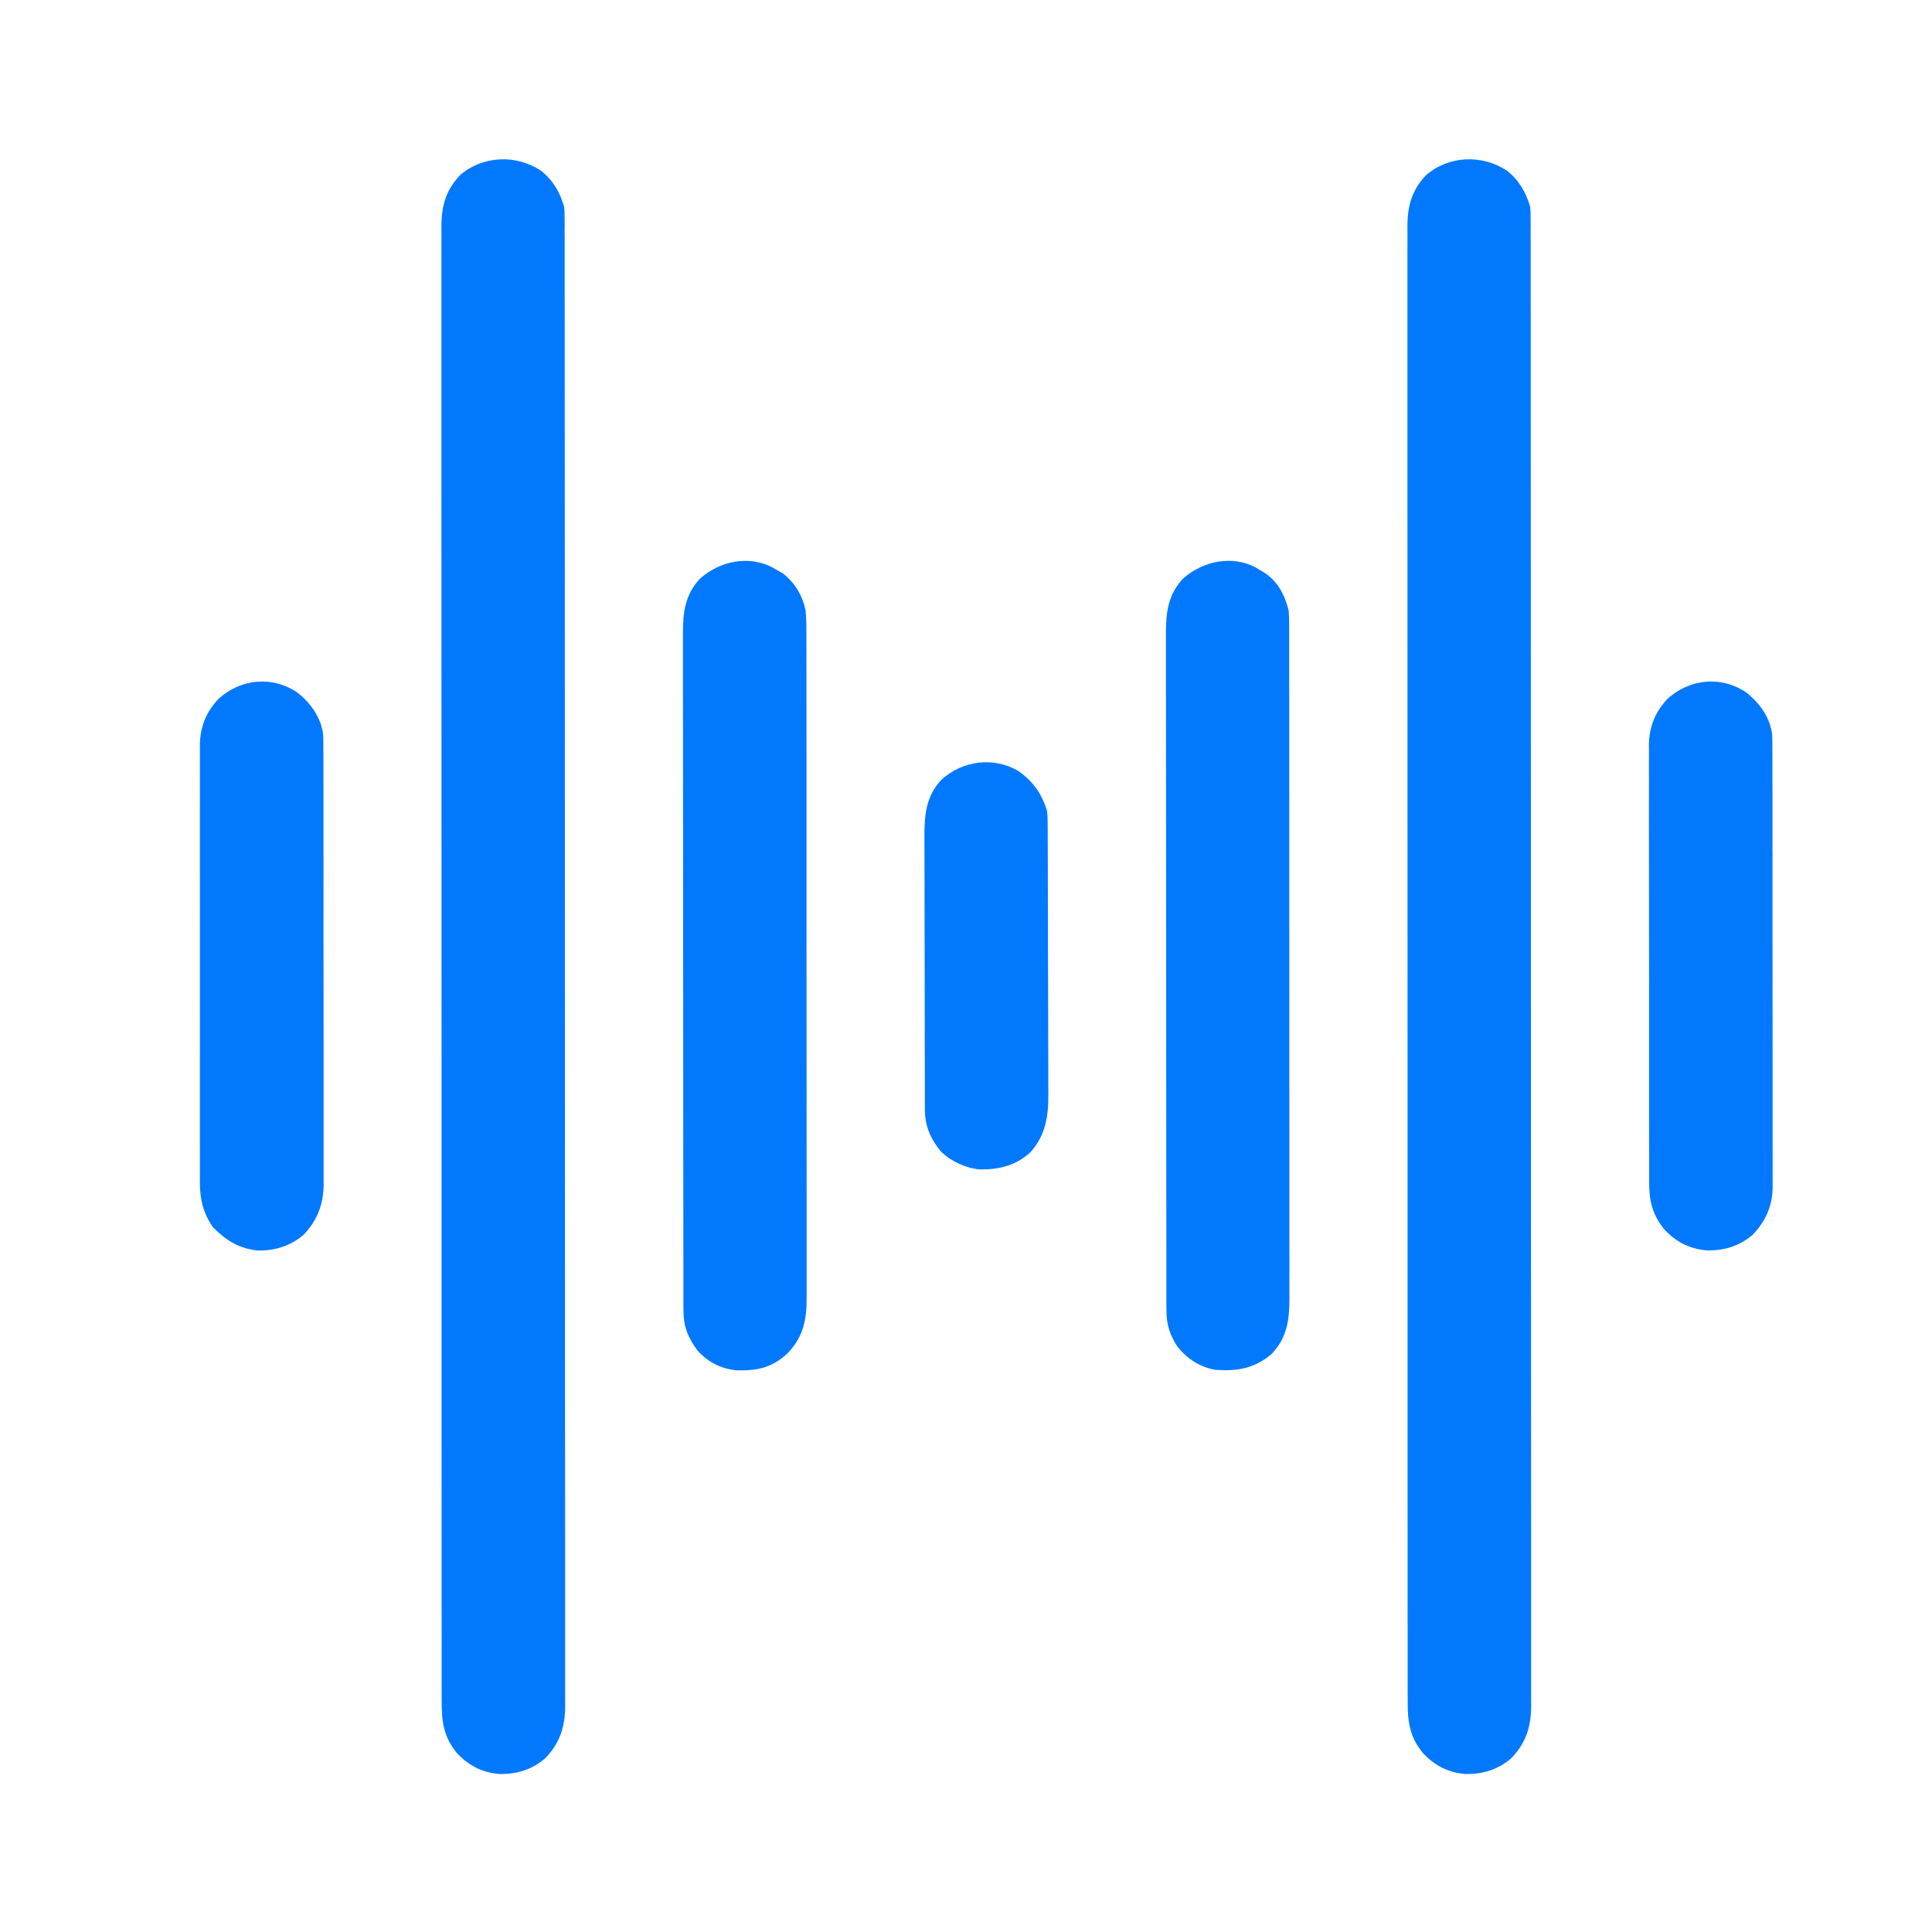 <svg xmlns="http://www.w3.org/2000/svg" width="40" height="40" viewBox="0 0 40 40" fill="none"><rect x="0" y="0" width="40" height="40" fill="#333333" stroke="none"/><g clip-path="url(#clip0_1026_10861)"><path d="M0 0C13.2 0 26.4 0 40 0C40 13.2 40 26.4 40 40C26.8 40 13.6 40 0 40C0 26.8 0 13.6 0 0Z" fill="white"></path><path d="M31.199 3.533C31.449 3.729 31.591 3.979 31.68 4.28C31.69 4.393 31.69 4.393 31.69 4.511C31.69 4.557 31.69 4.602 31.691 4.649C31.691 4.699 31.69 4.749 31.69 4.8C31.69 4.854 31.69 4.907 31.691 4.961C31.691 5.109 31.691 5.257 31.691 5.406C31.691 5.567 31.691 5.728 31.691 5.889C31.692 6.171 31.692 6.454 31.692 6.736C31.691 7.156 31.692 7.576 31.692 7.996C31.693 8.79 31.693 9.584 31.693 10.377C31.693 10.99 31.693 11.603 31.694 12.216C31.694 12.392 31.694 12.569 31.694 12.745C31.694 12.789 31.694 12.833 31.694 12.878C31.694 14.111 31.695 15.344 31.695 16.577C31.695 16.624 31.695 16.67 31.695 16.718C31.695 16.954 31.695 17.189 31.695 17.425C31.695 17.472 31.695 17.519 31.695 17.567C31.695 17.662 31.695 17.756 31.695 17.851C31.695 19.324 31.695 20.797 31.696 22.271C31.698 23.925 31.698 25.58 31.698 27.234C31.698 27.41 31.698 27.587 31.698 27.763C31.698 27.807 31.698 27.85 31.698 27.895C31.698 28.594 31.699 29.294 31.699 29.993C31.7 30.695 31.7 31.398 31.7 32.101C31.699 32.518 31.699 32.936 31.7 33.354C31.701 33.633 31.701 33.911 31.7 34.19C31.7 34.349 31.7 34.508 31.7 34.667C31.701 34.812 31.701 34.956 31.7 35.101C31.7 35.178 31.7 35.254 31.701 35.33C31.697 35.763 31.591 36.085 31.291 36.401C31.015 36.64 30.698 36.735 30.338 36.729C29.977 36.698 29.694 36.551 29.451 36.285C29.174 35.939 29.142 35.623 29.145 35.191C29.145 35.137 29.144 35.083 29.144 35.029C29.144 34.881 29.144 34.733 29.144 34.585C29.145 34.424 29.144 34.263 29.144 34.102C29.143 33.82 29.143 33.537 29.143 33.255C29.144 32.835 29.143 32.415 29.143 31.995C29.142 31.245 29.142 30.496 29.142 29.746C29.142 29.09 29.142 28.433 29.142 27.777C29.142 27.689 29.142 27.601 29.142 27.513C29.142 27.38 29.142 27.248 29.142 27.115C29.142 25.883 29.141 24.65 29.142 23.417C29.142 23.37 29.142 23.324 29.142 23.276C29.142 22.899 29.142 22.521 29.142 22.144C29.142 20.671 29.142 19.198 29.141 17.726C29.14 16.072 29.14 14.417 29.14 12.763C29.14 12.587 29.14 12.411 29.14 12.234C29.14 12.191 29.14 12.148 29.14 12.103C29.14 11.447 29.14 10.791 29.139 10.135C29.139 9.39 29.139 8.644 29.139 7.898C29.14 7.481 29.14 7.063 29.139 6.646C29.139 6.367 29.139 6.089 29.139 5.81C29.14 5.651 29.14 5.492 29.139 5.333C29.139 5.189 29.139 5.044 29.14 4.899C29.14 4.823 29.139 4.747 29.139 4.67C29.142 4.258 29.234 3.935 29.52 3.631C29.987 3.22 30.685 3.192 31.199 3.533Z" fill="#0279FC"></path><path d="M11.199 3.533C11.449 3.729 11.591 3.979 11.68 4.28C11.69 4.393 11.69 4.393 11.69 4.511C11.69 4.557 11.69 4.602 11.691 4.649C11.691 4.699 11.69 4.749 11.69 4.8C11.69 4.854 11.69 4.907 11.691 4.961C11.691 5.109 11.691 5.257 11.691 5.406C11.691 5.567 11.691 5.728 11.691 5.889C11.691 6.171 11.692 6.454 11.692 6.736C11.691 7.156 11.692 7.576 11.692 7.996C11.693 8.79 11.693 9.584 11.693 10.377C11.693 10.99 11.693 11.603 11.694 12.216C11.694 12.392 11.694 12.569 11.694 12.745C11.694 12.789 11.694 12.833 11.694 12.878C11.694 14.111 11.695 15.344 11.695 16.577C11.695 16.624 11.695 16.67 11.695 16.718C11.695 16.954 11.695 17.189 11.695 17.425C11.695 17.472 11.695 17.519 11.695 17.567C11.695 17.662 11.695 17.756 11.695 17.851C11.695 19.324 11.695 20.797 11.696 22.271C11.698 23.925 11.698 25.58 11.698 27.234C11.698 27.41 11.698 27.587 11.698 27.763C11.698 27.807 11.698 27.85 11.698 27.895C11.698 28.594 11.699 29.294 11.699 29.993C11.7 30.695 11.7 31.398 11.7 32.101C11.699 32.518 11.699 32.936 11.7 33.354C11.701 33.633 11.701 33.911 11.7 34.19C11.7 34.349 11.7 34.508 11.7 34.667C11.701 34.812 11.701 34.956 11.7 35.101C11.7 35.178 11.7 35.254 11.701 35.33C11.697 35.763 11.591 36.085 11.291 36.401C11.015 36.64 10.698 36.735 10.338 36.729C9.977 36.698 9.694 36.551 9.451 36.285C9.174 35.939 9.142 35.623 9.145 35.191C9.145 35.137 9.144 35.083 9.144 35.029C9.144 34.881 9.144 34.733 9.144 34.585C9.144 34.424 9.144 34.263 9.144 34.102C9.143 33.82 9.143 33.537 9.143 33.255C9.144 32.835 9.143 32.415 9.143 31.995C9.142 31.245 9.142 30.496 9.142 29.746C9.143 29.09 9.142 28.433 9.142 27.777C9.142 27.689 9.142 27.601 9.142 27.513C9.142 27.38 9.142 27.248 9.142 27.115C9.142 25.883 9.141 24.65 9.142 23.417C9.142 23.37 9.142 23.324 9.142 23.276C9.142 22.899 9.142 22.521 9.142 22.144C9.142 20.671 9.142 19.198 9.141 17.726C9.14 16.072 9.14 14.417 9.14 12.763C9.14 12.587 9.14 12.411 9.14 12.234C9.14 12.191 9.14 12.148 9.14 12.103C9.14 11.447 9.14 10.791 9.139 10.135C9.139 9.39 9.139 8.644 9.139 7.898C9.14 7.481 9.14 7.063 9.139 6.646C9.139 6.367 9.139 6.089 9.139 5.81C9.14 5.651 9.14 5.492 9.139 5.333C9.139 5.189 9.139 5.044 9.14 4.899C9.14 4.823 9.139 4.747 9.139 4.67C9.142 4.258 9.234 3.935 9.52 3.631C9.987 3.22 10.685 3.192 11.199 3.533Z" fill="#0279FC"></path><path d="M26.003 11.752C26.029 11.768 26.054 11.784 26.08 11.8C26.105 11.814 26.13 11.828 26.156 11.842C26.451 12.027 26.598 12.309 26.68 12.64C26.69 12.768 26.69 12.768 26.69 12.903C26.691 12.955 26.691 13.006 26.691 13.059C26.691 13.116 26.691 13.173 26.691 13.23C26.691 13.291 26.691 13.351 26.691 13.412C26.692 13.579 26.691 13.745 26.691 13.912C26.691 14.091 26.692 14.271 26.692 14.45C26.692 14.803 26.692 15.154 26.692 15.506C26.692 15.792 26.692 16.078 26.692 16.364C26.692 16.425 26.692 16.425 26.693 16.488C26.693 16.57 26.693 16.653 26.693 16.736C26.693 17.512 26.693 18.287 26.693 19.063C26.693 19.772 26.693 20.482 26.694 21.191C26.695 21.92 26.695 22.648 26.695 23.377C26.695 23.786 26.695 24.195 26.695 24.604C26.696 24.952 26.696 25.301 26.695 25.649C26.695 25.826 26.695 26.004 26.696 26.182C26.696 26.344 26.696 26.507 26.695 26.67C26.695 26.729 26.695 26.787 26.696 26.846C26.698 27.313 26.656 27.694 26.32 28.04C25.963 28.334 25.616 28.394 25.16 28.36C24.844 28.306 24.575 28.129 24.376 27.879C24.223 27.644 24.15 27.422 24.15 27.14C24.15 27.088 24.149 27.037 24.149 26.983C24.149 26.926 24.149 26.869 24.149 26.812C24.149 26.751 24.149 26.69 24.149 26.629C24.148 26.461 24.148 26.294 24.149 26.127C24.149 25.946 24.148 25.765 24.148 25.585C24.147 25.231 24.147 24.877 24.147 24.523C24.147 24.236 24.147 23.948 24.146 23.66C24.146 22.845 24.145 22.029 24.145 21.214C24.145 21.17 24.145 21.126 24.145 21.08C24.145 21.036 24.145 20.992 24.145 20.947C24.145 20.234 24.145 19.52 24.143 18.807C24.142 18.074 24.142 17.342 24.142 16.609C24.142 16.198 24.142 15.787 24.141 15.376C24.14 15.025 24.14 14.675 24.14 14.325C24.141 14.147 24.141 13.968 24.14 13.789C24.139 13.626 24.14 13.462 24.14 13.299C24.14 13.239 24.14 13.18 24.14 13.121C24.137 12.683 24.183 12.312 24.492 11.981C24.897 11.617 25.51 11.485 26.003 11.752Z" fill="#0279FC"></path><path d="M16.006 11.755C16.031 11.77 16.055 11.785 16.08 11.8C16.122 11.823 16.164 11.846 16.208 11.87C16.465 12.076 16.608 12.32 16.68 12.64C16.698 12.84 16.697 13.039 16.696 13.239C16.696 13.3 16.696 13.361 16.696 13.421C16.697 13.588 16.697 13.754 16.697 13.92C16.696 14.1 16.697 14.279 16.697 14.459C16.698 14.81 16.698 15.162 16.698 15.513C16.698 15.799 16.698 16.085 16.698 16.371C16.698 16.411 16.698 16.452 16.698 16.494C16.698 16.576 16.698 16.659 16.698 16.742C16.699 17.517 16.698 18.292 16.698 19.067C16.698 19.775 16.698 20.484 16.699 21.193C16.7 21.921 16.7 22.649 16.7 23.377C16.7 23.785 16.7 24.194 16.701 24.602C16.701 24.95 16.701 25.298 16.701 25.646C16.7 25.823 16.7 26.001 16.701 26.178C16.701 26.341 16.701 26.503 16.701 26.666C16.7 26.724 16.701 26.783 16.701 26.842C16.704 27.308 16.641 27.665 16.314 28.01C15.996 28.311 15.698 28.38 15.261 28.372C14.933 28.343 14.66 28.204 14.44 27.96C14.249 27.706 14.15 27.462 14.15 27.14C14.15 27.088 14.149 27.037 14.149 26.983C14.149 26.926 14.149 26.869 14.149 26.812C14.149 26.751 14.149 26.69 14.149 26.629C14.149 26.462 14.149 26.294 14.149 26.127C14.149 25.946 14.148 25.765 14.148 25.585C14.147 25.231 14.147 24.877 14.147 24.523C14.147 24.236 14.147 23.948 14.146 23.66C14.146 22.845 14.145 22.029 14.145 21.214C14.145 21.17 14.145 21.126 14.145 21.081C14.145 21.037 14.145 20.992 14.145 20.947C14.145 20.234 14.145 19.52 14.143 18.807C14.142 18.075 14.142 17.342 14.142 16.609C14.142 16.198 14.142 15.787 14.141 15.376C14.14 15.026 14.14 14.675 14.14 14.325C14.141 14.147 14.141 13.968 14.14 13.79C14.139 13.626 14.14 13.462 14.14 13.299C14.14 13.239 14.14 13.18 14.14 13.121C14.137 12.683 14.183 12.312 14.492 11.981C14.899 11.615 15.51 11.487 16.006 11.755Z" fill="#0279FC"></path><path d="M36.17 14.348C36.441 14.569 36.648 14.858 36.691 15.213C36.695 15.318 36.696 15.422 36.695 15.526C36.696 15.566 36.696 15.606 36.696 15.647C36.697 15.78 36.696 15.913 36.696 16.046C36.696 16.141 36.697 16.237 36.697 16.332C36.697 16.565 36.698 16.797 36.697 17.029C36.697 17.218 36.697 17.407 36.697 17.596C36.697 17.623 36.698 17.65 36.698 17.678C36.698 17.732 36.698 17.787 36.698 17.842C36.698 18.354 36.698 18.867 36.698 19.38C36.697 19.848 36.698 20.316 36.699 20.785C36.7 21.266 36.7 21.748 36.7 22.23C36.7 22.5 36.7 22.77 36.7 23.04C36.701 23.294 36.701 23.548 36.7 23.802C36.7 23.895 36.7 23.988 36.701 24.081C36.701 24.209 36.701 24.336 36.7 24.463C36.7 24.5 36.701 24.537 36.701 24.574C36.697 24.966 36.559 25.278 36.291 25.561C36.015 25.8 35.698 25.894 35.338 25.888C34.977 25.857 34.694 25.711 34.451 25.445C34.208 25.141 34.142 24.855 34.144 24.474C34.144 24.434 34.144 24.394 34.144 24.353C34.143 24.22 34.143 24.087 34.144 23.954C34.144 23.858 34.143 23.763 34.143 23.667C34.142 23.435 34.142 23.203 34.142 22.971C34.142 22.782 34.142 22.593 34.142 22.404C34.142 22.363 34.142 22.363 34.142 22.322C34.142 22.268 34.142 22.213 34.142 22.158C34.141 21.645 34.142 21.133 34.142 20.62C34.142 20.152 34.142 19.683 34.141 19.215C34.14 18.733 34.14 18.252 34.14 17.77C34.14 17.5 34.14 17.23 34.139 16.96C34.139 16.706 34.139 16.452 34.14 16.198C34.14 16.105 34.14 16.012 34.139 15.918C34.139 15.791 34.139 15.664 34.14 15.536C34.139 15.5 34.139 15.463 34.139 15.426C34.143 15.052 34.266 14.741 34.523 14.47C34.983 14.049 35.65 13.984 36.17 14.348Z" fill="#0279FC"></path><path d="M6.17 14.348C6.44 14.569 6.648 14.858 6.691 15.213C6.695 15.317 6.696 15.42 6.695 15.524C6.695 15.564 6.696 15.604 6.696 15.645C6.696 15.777 6.696 15.909 6.696 16.042C6.696 16.137 6.696 16.232 6.697 16.327C6.697 16.558 6.697 16.789 6.697 17.02C6.697 17.208 6.697 17.396 6.697 17.584C6.697 17.611 6.697 17.638 6.697 17.666C6.697 17.72 6.698 17.775 6.698 17.829C6.698 18.339 6.698 18.85 6.697 19.36C6.697 19.826 6.698 20.292 6.699 20.759C6.7 21.238 6.7 21.717 6.7 22.197C6.7 22.465 6.7 22.734 6.7 23.003C6.701 23.256 6.701 23.509 6.7 23.762C6.7 23.855 6.7 23.947 6.7 24.04C6.701 24.167 6.7 24.293 6.7 24.42C6.7 24.475 6.7 24.475 6.701 24.53C6.696 24.935 6.566 25.274 6.285 25.565C6.023 25.794 5.681 25.9 5.335 25.89C4.945 25.85 4.682 25.682 4.41 25.41C4.203 25.111 4.136 24.823 4.139 24.464C4.139 24.404 4.139 24.404 4.139 24.343C4.138 24.21 4.139 24.078 4.139 23.945C4.139 23.849 4.139 23.754 4.138 23.658C4.138 23.426 4.138 23.194 4.138 22.962C4.138 22.774 4.138 22.585 4.138 22.396C4.138 22.369 4.138 22.343 4.138 22.315C4.138 22.26 4.138 22.205 4.138 22.151C4.138 21.639 4.138 21.127 4.139 20.614C4.14 20.176 4.14 19.737 4.139 19.298C4.138 18.788 4.138 18.277 4.138 17.767C4.138 17.713 4.138 17.658 4.138 17.604C4.138 17.563 4.138 17.563 4.138 17.522C4.139 17.334 4.138 17.146 4.138 16.957C4.137 16.704 4.138 16.45 4.139 16.196C4.139 16.103 4.139 16.01 4.138 15.917C4.138 15.79 4.139 15.663 4.139 15.536C4.139 15.499 4.139 15.463 4.138 15.425C4.143 15.052 4.266 14.741 4.523 14.47C4.983 14.049 5.649 13.984 6.17 14.348Z" fill="#0279FC"></path><path d="M21.08 15.96C21.388 16.174 21.576 16.442 21.68 16.8C21.69 16.928 21.69 16.928 21.691 17.069C21.691 17.108 21.691 17.108 21.692 17.148C21.692 17.234 21.692 17.321 21.692 17.407C21.692 17.47 21.693 17.532 21.693 17.594C21.694 17.763 21.695 17.932 21.695 18.101C21.695 18.207 21.695 18.313 21.695 18.418C21.696 18.788 21.697 19.157 21.697 19.526C21.697 19.87 21.698 20.213 21.7 20.557C21.701 20.852 21.702 21.148 21.702 21.443C21.702 21.619 21.702 21.796 21.704 21.972C21.705 22.138 21.705 22.304 21.704 22.47C21.704 22.53 21.704 22.591 21.705 22.651C21.709 23.111 21.648 23.508 21.33 23.86C21.029 24.134 20.684 24.215 20.287 24.212C19.991 24.185 19.694 24.047 19.48 23.84C19.262 23.569 19.15 23.32 19.149 22.968C19.149 22.942 19.149 22.915 19.149 22.888C19.148 22.8 19.148 22.712 19.148 22.625C19.148 22.561 19.148 22.498 19.148 22.435C19.147 22.264 19.147 22.092 19.147 21.921C19.146 21.814 19.146 21.706 19.146 21.599C19.145 21.225 19.145 20.85 19.145 20.476C19.145 20.127 19.144 19.779 19.143 19.43C19.142 19.131 19.142 18.831 19.142 18.532C19.142 18.353 19.142 18.174 19.141 17.995C19.14 17.827 19.14 17.659 19.14 17.491C19.14 17.429 19.14 17.368 19.14 17.306C19.137 16.862 19.177 16.478 19.492 16.142C19.93 15.747 20.564 15.661 21.08 15.96Z" fill="#0279FC"></path></g><defs><clipPath id="clip0_1026_10861"><rect width="40" height="40" fill="white"></rect></clipPath></defs></svg>